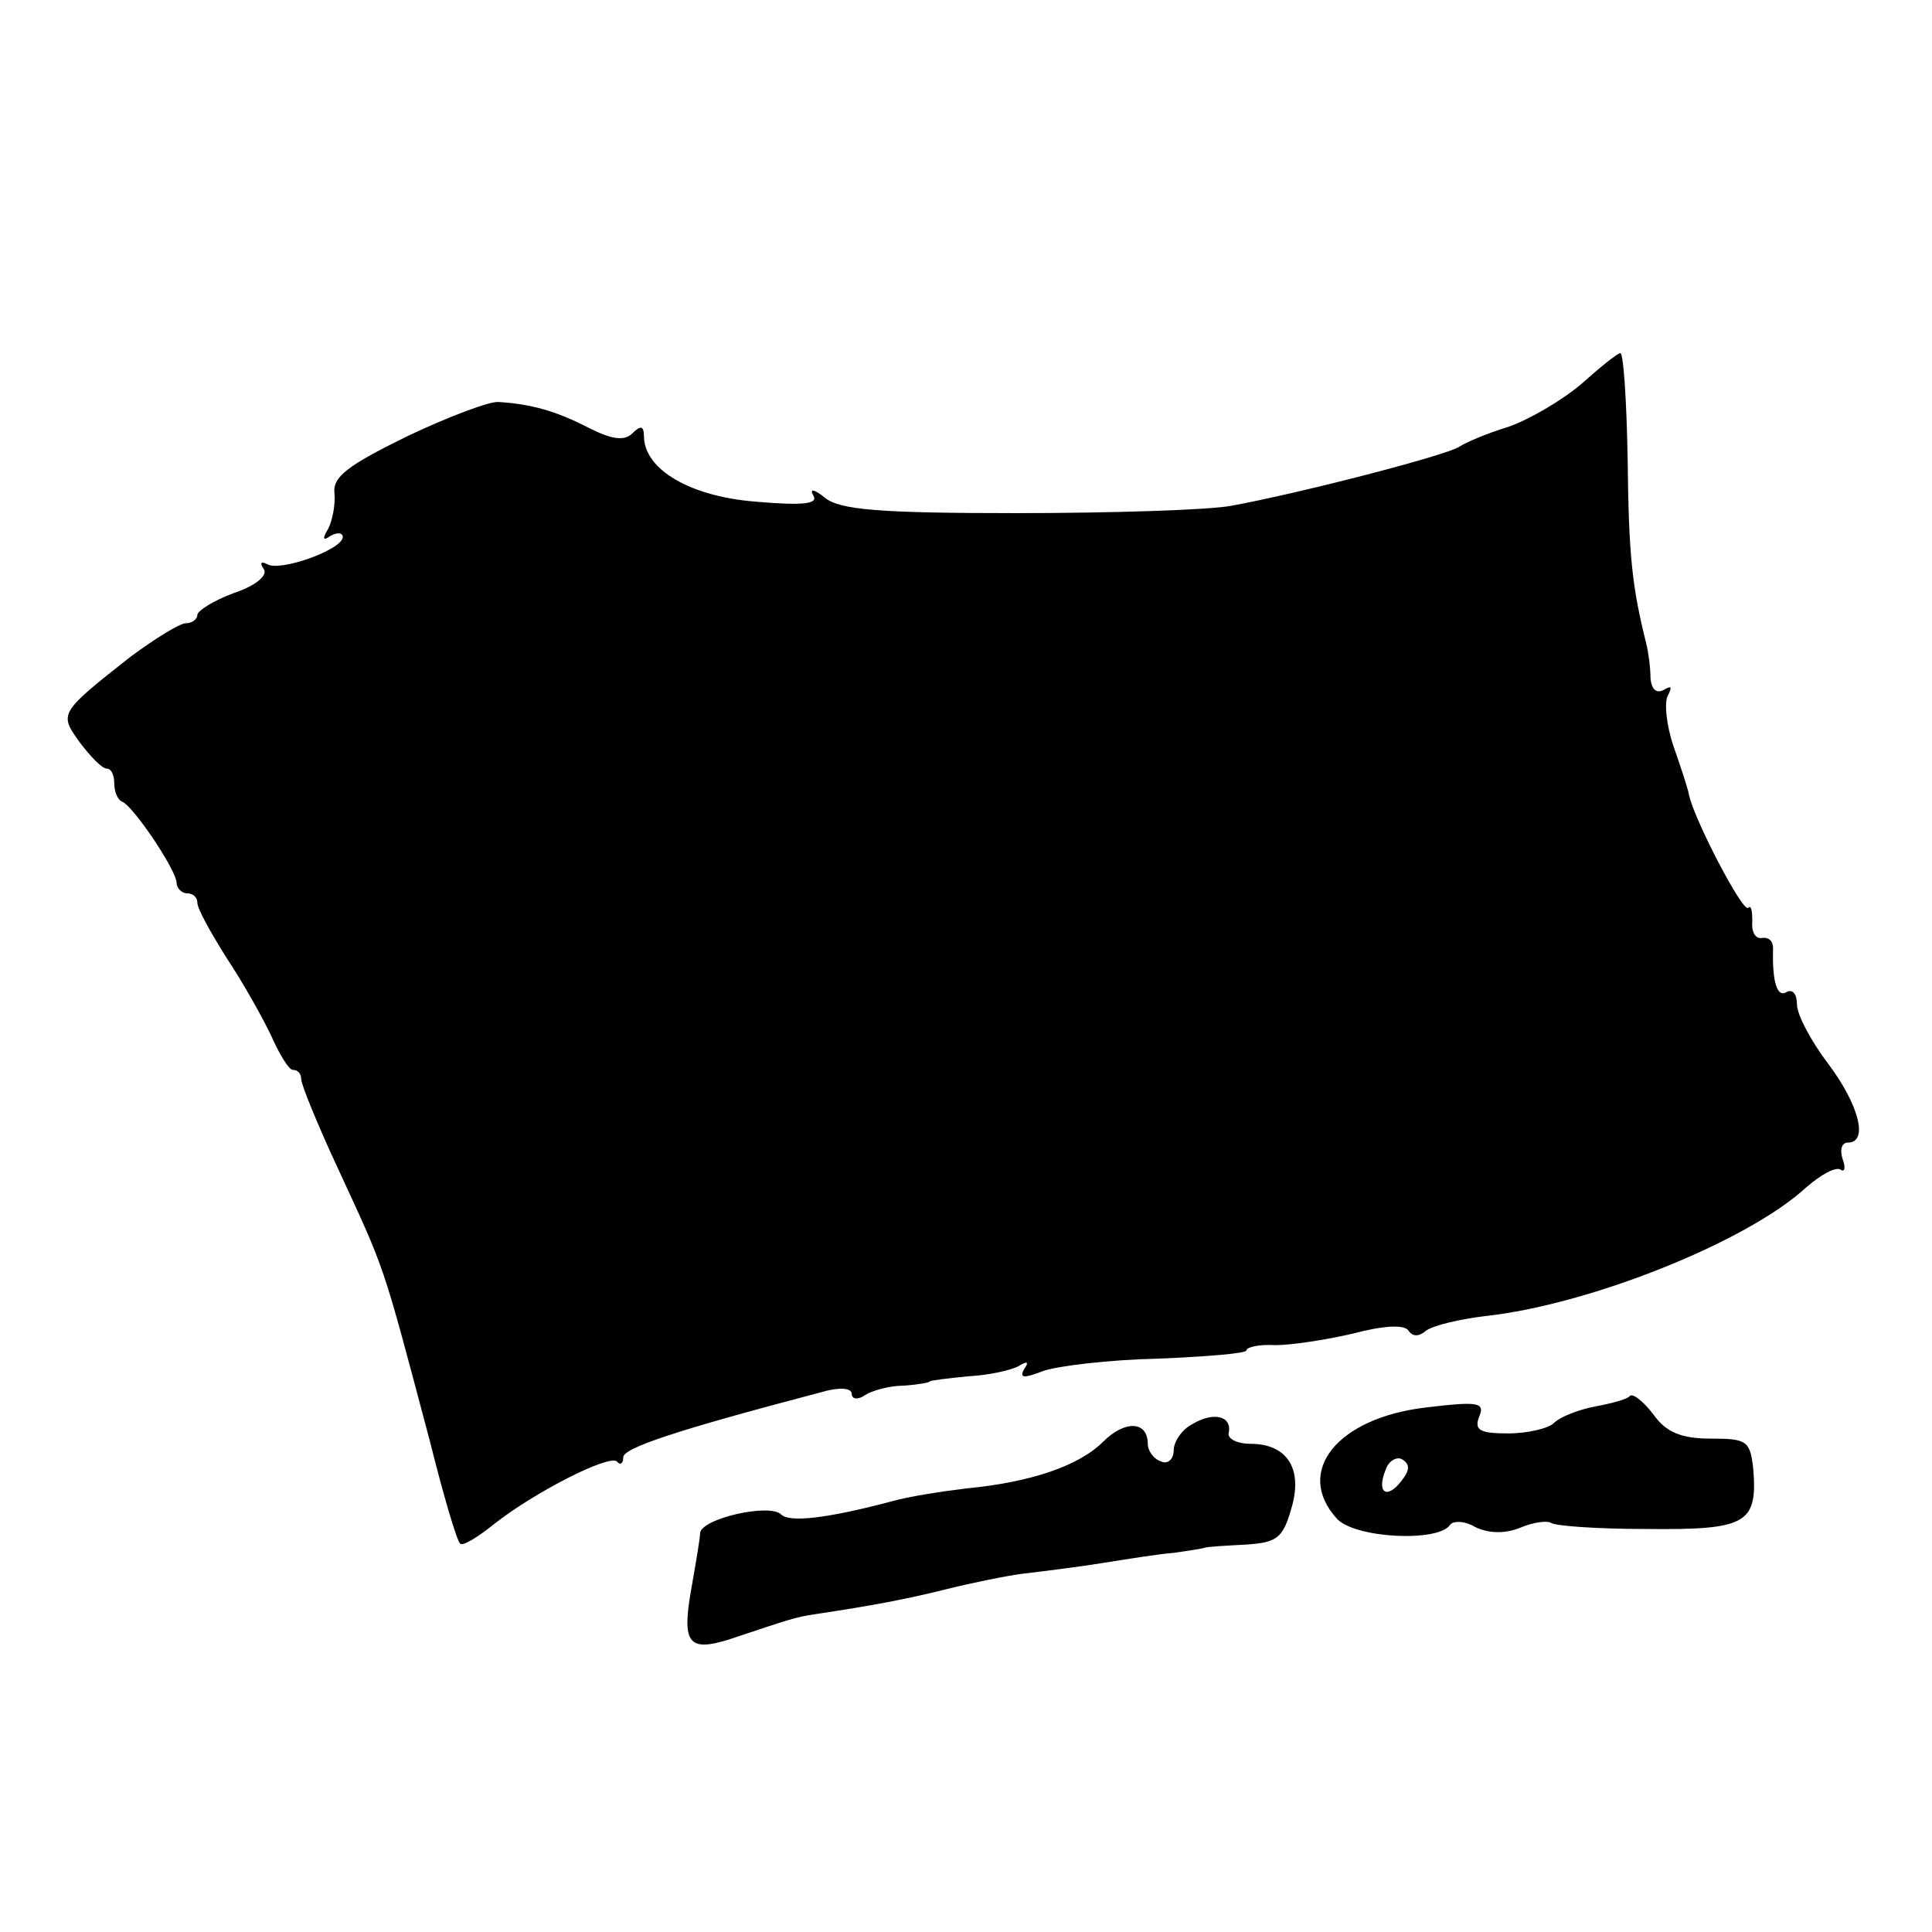 <?xml version="1.0" standalone="no"?>
<!DOCTYPE svg PUBLIC "-//W3C//DTD SVG 20010904//EN"
 "http://www.w3.org/TR/2001/REC-SVG-20010904/DTD/svg10.dtd">
<svg version="1.0" xmlns="http://www.w3.org/2000/svg"
 width="186pt" height="186pt" viewBox="0 0 186 186"
 preserveAspectRatio="xMidYMid meet">
<g transform="translate(0,186) scale(0.1,-0.1)"
fill="#000000" stroke="none">
<path d="M1522 1490 c-19 -16 -50 -34 -70 -41 -20 -6 -41 -15 -47 -19 -11 -8
-154 -45 -220 -57 -22 -4 -115 -7 -207 -7 -130 0 -170 3 -184 15 -10 8 -15 9
-11 2 5 -8 -9 -10 -55 -6 -64 5 -107 31 -108 62 0 11 -3 12 -11 4 -8 -8 -20
-6 -42 5 -31 16 -55 23 -87 25 -8 1 -48 -14 -88 -33 -57 -28 -72 -39 -70 -55
1 -11 -2 -26 -6 -34 -6 -10 -5 -12 2 -7 7 4 12 3 12 -1 0 -12 -61 -34 -73 -26
-6 3 -7 1 -3 -5 4 -6 -8 -16 -29 -23 -19 -7 -35 -17 -35 -21 0 -4 -5 -8 -11
-8 -6 0 -30 -15 -53 -32 -70 -55 -69 -55 -49 -83 10 -13 21 -25 26 -25 4 0 7
-6 7 -14 0 -8 3 -16 8 -18 11 -5 52 -66 52 -78 0 -5 5 -10 10 -10 6 0 10 -4
10 -9 0 -6 13 -29 28 -53 16 -24 35 -58 43 -75 8 -18 17 -33 21 -33 5 0 8 -4
8 -9 0 -5 15 -42 34 -83 48 -104 43 -89 90 -266 13 -52 26 -96 29 -98 2 -3 17
6 33 19 38 30 110 67 118 60 3 -4 6 -2 6 4 0 9 51 26 188 62 20 6 32 5 32 -1
0 -5 6 -6 13 -1 6 4 23 9 37 9 14 1 25 3 25 4 0 1 17 3 37 5 20 1 42 6 49 10
8 5 10 4 5 -3 -5 -9 0 -9 18 -2 14 5 64 11 111 12 47 2 85 5 85 8 0 3 12 6 28
5 15 0 48 5 74 11 30 8 50 9 54 3 4 -6 10 -6 17 0 7 5 32 11 57 14 101 11 253
72 309 124 14 12 28 20 33 17 4 -3 5 2 2 10 -3 9 -1 16 5 16 20 0 11 36 -19
76 -16 21 -30 47 -30 57 0 10 -4 15 -10 12 -9 -6 -14 10 -13 42 0 7 -4 11 -11
10 -6 -1 -10 6 -9 16 0 10 -1 16 -4 13 -5 -5 -52 85 -57 109 -1 6 -8 27 -15
47 -7 21 -9 43 -5 49 4 8 3 9 -4 5 -7 -4 -12 0 -13 11 0 10 -2 25 -4 33 -14
56 -17 86 -18 178 -1 56 -4 102 -7 102 -3 0 -20 -14 -38 -30z"/>
<path d="M1569 516 c-2 -3 -17 -7 -33 -10 -16 -3 -34 -10 -40 -16 -5 -5 -25
-10 -44 -10 -27 0 -33 3 -28 16 6 14 -1 15 -51 9 -86 -10 -127 -62 -86 -107
17 -19 98 -23 109 -6 3 4 14 4 24 -2 12 -6 28 -7 43 -1 14 6 27 7 30 5 3 -3
44 -6 92 -6 96 -1 107 5 103 57 -3 28 -6 30 -41 30 -28 0 -43 6 -55 23 -10 13
-20 21 -23 18z m-220 -82 c-14 -18 -24 -11 -15 11 3 9 11 13 16 10 8 -5 7 -11
-1 -21z"/>
<path d="M1148 489 c-10 -5 -18 -17 -18 -25 0 -9 -6 -14 -12 -11 -7 2 -13 10
-13 17 0 22 -22 23 -43 2 -23 -23 -69 -39 -132 -45 -25 -3 -56 -8 -70 -12 -64
-17 -100 -21 -108 -13 -11 11 -77 -4 -78 -18 0 -5 -4 -28 -8 -51 -10 -55 -4
-64 37 -51 57 19 62 21 82 24 53 8 86 14 126 24 24 6 58 13 74 15 17 2 50 6
75 10 25 4 56 9 70 10 14 2 27 4 30 5 3 1 21 2 40 3 29 2 35 6 43 34 12 39 -4
63 -39 63 -13 0 -23 5 -21 11 3 16 -15 20 -35 8z"/>
</g>
</svg>
